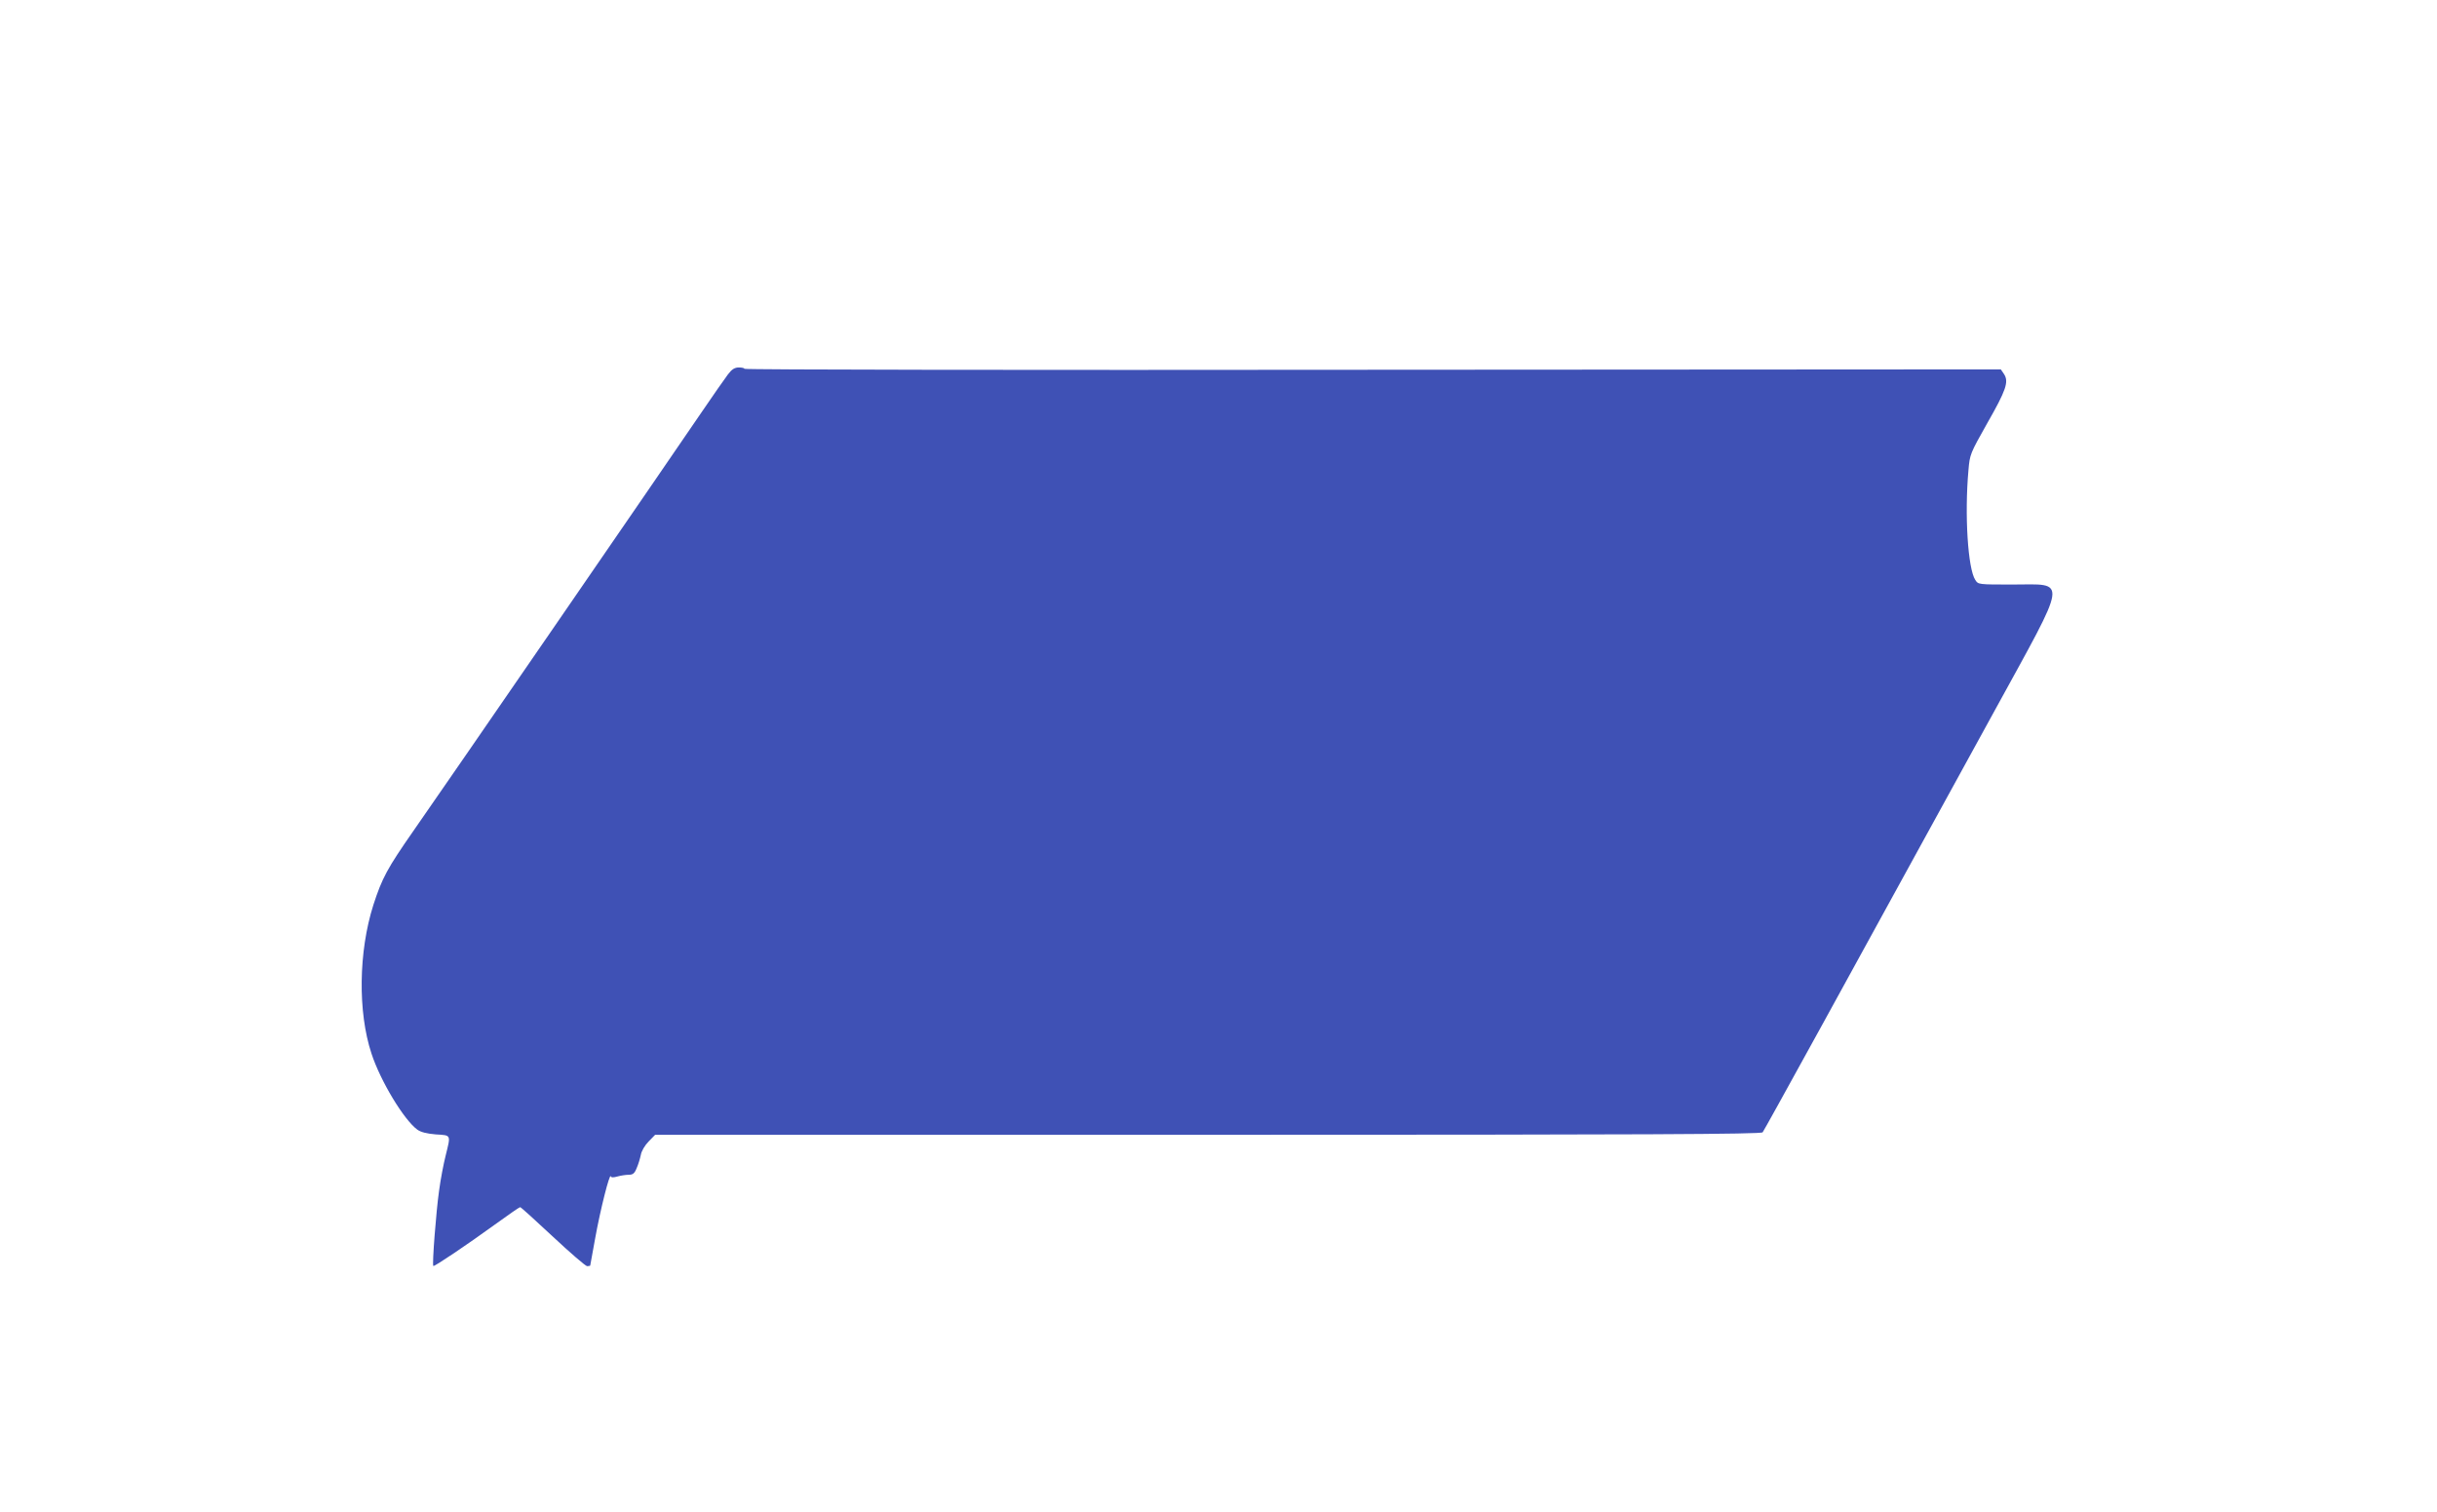 <?xml version="1.0" standalone="no"?>
<!DOCTYPE svg PUBLIC "-//W3C//DTD SVG 20010904//EN"
 "http://www.w3.org/TR/2001/REC-SVG-20010904/DTD/svg10.dtd">
<svg version="1.0" xmlns="http://www.w3.org/2000/svg"
 width="1280pt" height="794pt" viewBox="0 0 1280 794"
 preserveAspectRatio="xMidYMid meet">
<g transform="translate(0,794) scale(0.1,-0.1)"
fill="#3f51b5" stroke="none">
<path d="M3823 5973 c-16 -21 -78 -110 -138 -198 -163 -240 -1370 -1994 -1513
-2198 -138 -198 -165 -248 -211 -390 -78 -245 -82 -562 -10 -780 47 -144 170
-348 241 -400 18 -13 49 -21 97 -25 82 -5 79 0 52 -110 -11 -43 -27 -126 -35
-187 -15 -105 -37 -386 -30 -394 4 -5 178 112 324 218 69 50 128 91 132 91 4
0 81 -70 172 -155 91 -85 172 -155 180 -155 9 0 16 2 16 3 0 2 12 66 26 143
27 150 76 344 82 326 2 -7 14 -7 35 -1 18 5 44 9 59 9 22 0 31 7 42 35 9 20
18 51 22 70 3 19 21 50 41 70 l34 35 2903 0 c2311 0 2906 3 2914 13 9 11 426
769 1216 2210 394 719 387 667 96 667 -179 0 -180 0 -195 24 -39 59 -57 342
-36 576 7 84 9 88 98 246 100 175 115 219 89 259 l-17 25 -3299 -2 c-1815 -2
-3300 0 -3300 5 0 4 -13 7 -29 7 -22 0 -37 -9 -58 -37z"/>
</g>
</svg>
